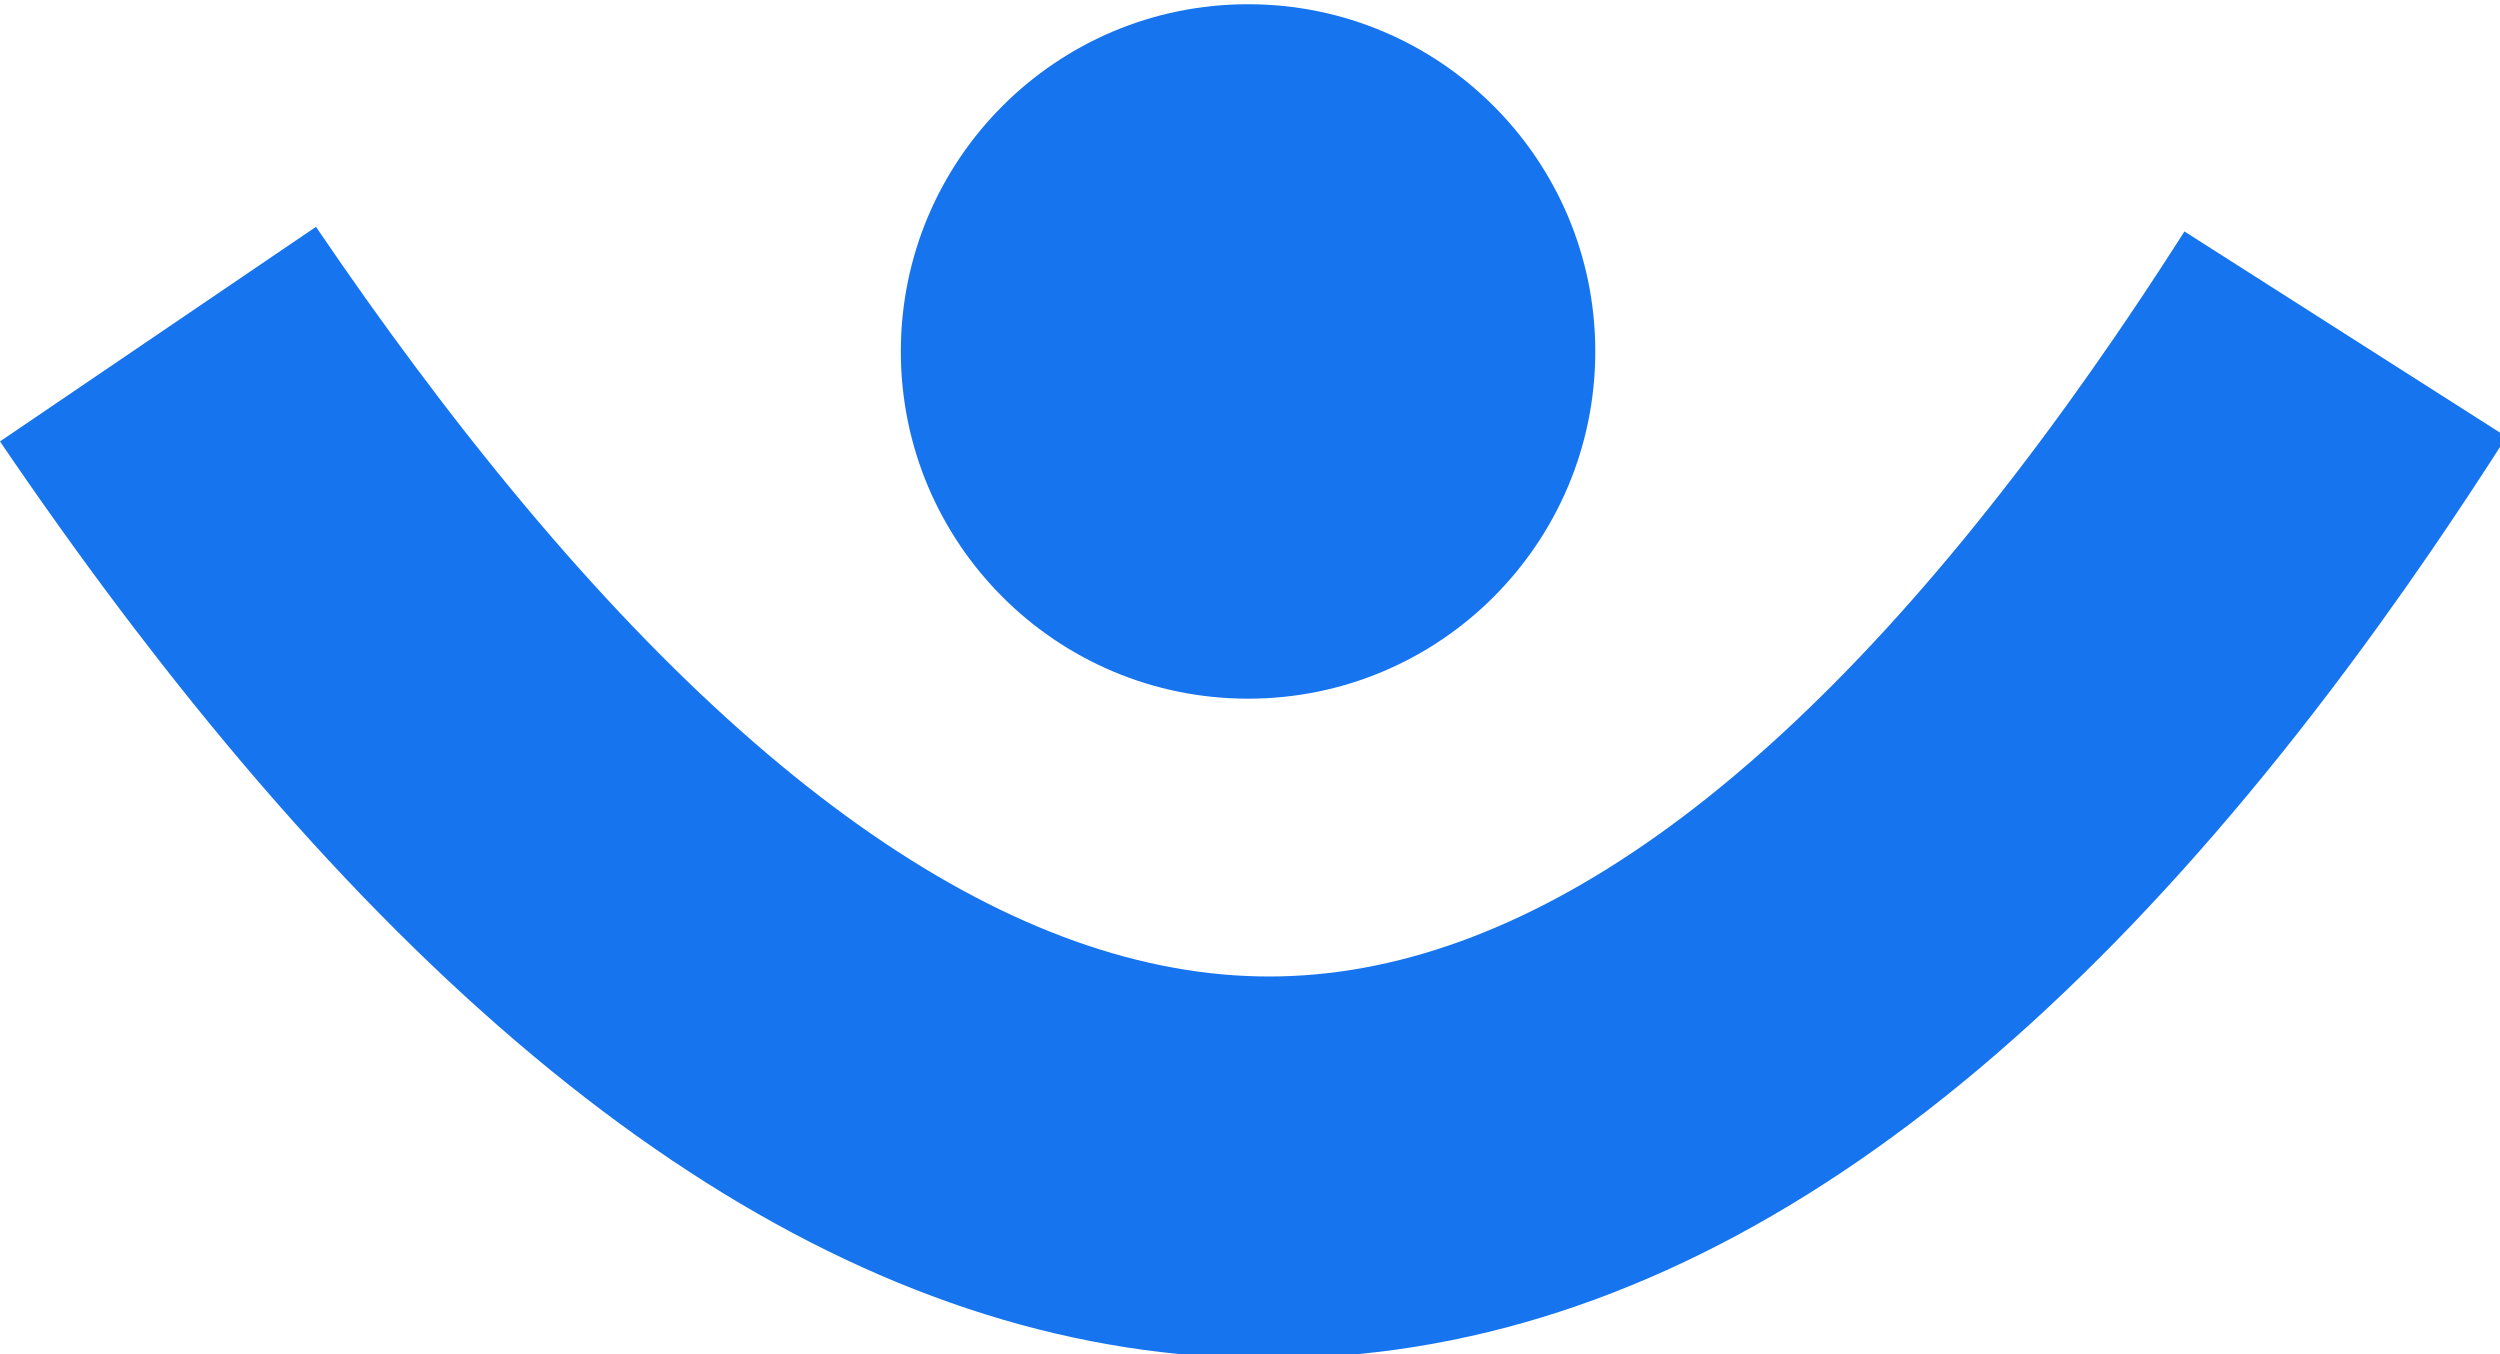 <svg xmlns="http://www.w3.org/2000/svg" xmlns:xlink="http://www.w3.org/1999/xlink" width="72px" height="39px" viewBox="0 0 72 39"><title>immoneos-communaute-picto</title><g id="immoneos-communaute-picto" stroke="none" stroke-width="1" fill="none" fill-rule="evenodd"><path d="M9.1,6.533 L9.818,7.578 C10.057,7.922 10.295,8.262 10.533,8.597 L11.246,9.589 C11.483,9.915 11.72,10.237 11.957,10.554 L12.665,11.493 C21.264,22.752 29.298,28.123 36.55,28.123 C43.749,28.123 51.487,22.803 59.571,11.602 L60.236,10.668 L60.903,9.708 C61.459,8.896 62.017,8.057 62.576,7.19 L62.912,6.666 L72.188,12.58 C71.463,13.716 70.736,14.816 70.006,15.882 L69.275,16.935 L68.542,17.965 C58.509,31.875 47.912,39.123 36.55,39.123 C25.517,39.123 14.946,32.275 4.627,19.078 L3.854,18.077 C2.694,16.556 1.538,14.956 0.384,13.276 L0,12.713 L9.1,6.533 Z M35.944,0.122 C41.466,0.122 45.944,4.599 45.944,10.122 C45.944,15.644 41.466,20.122 35.944,20.122 C30.421,20.122 25.944,15.644 25.944,10.122 C25.944,4.599 30.421,0.122 35.944,0.122 Z" fill="#1674EE"></path></g></svg>